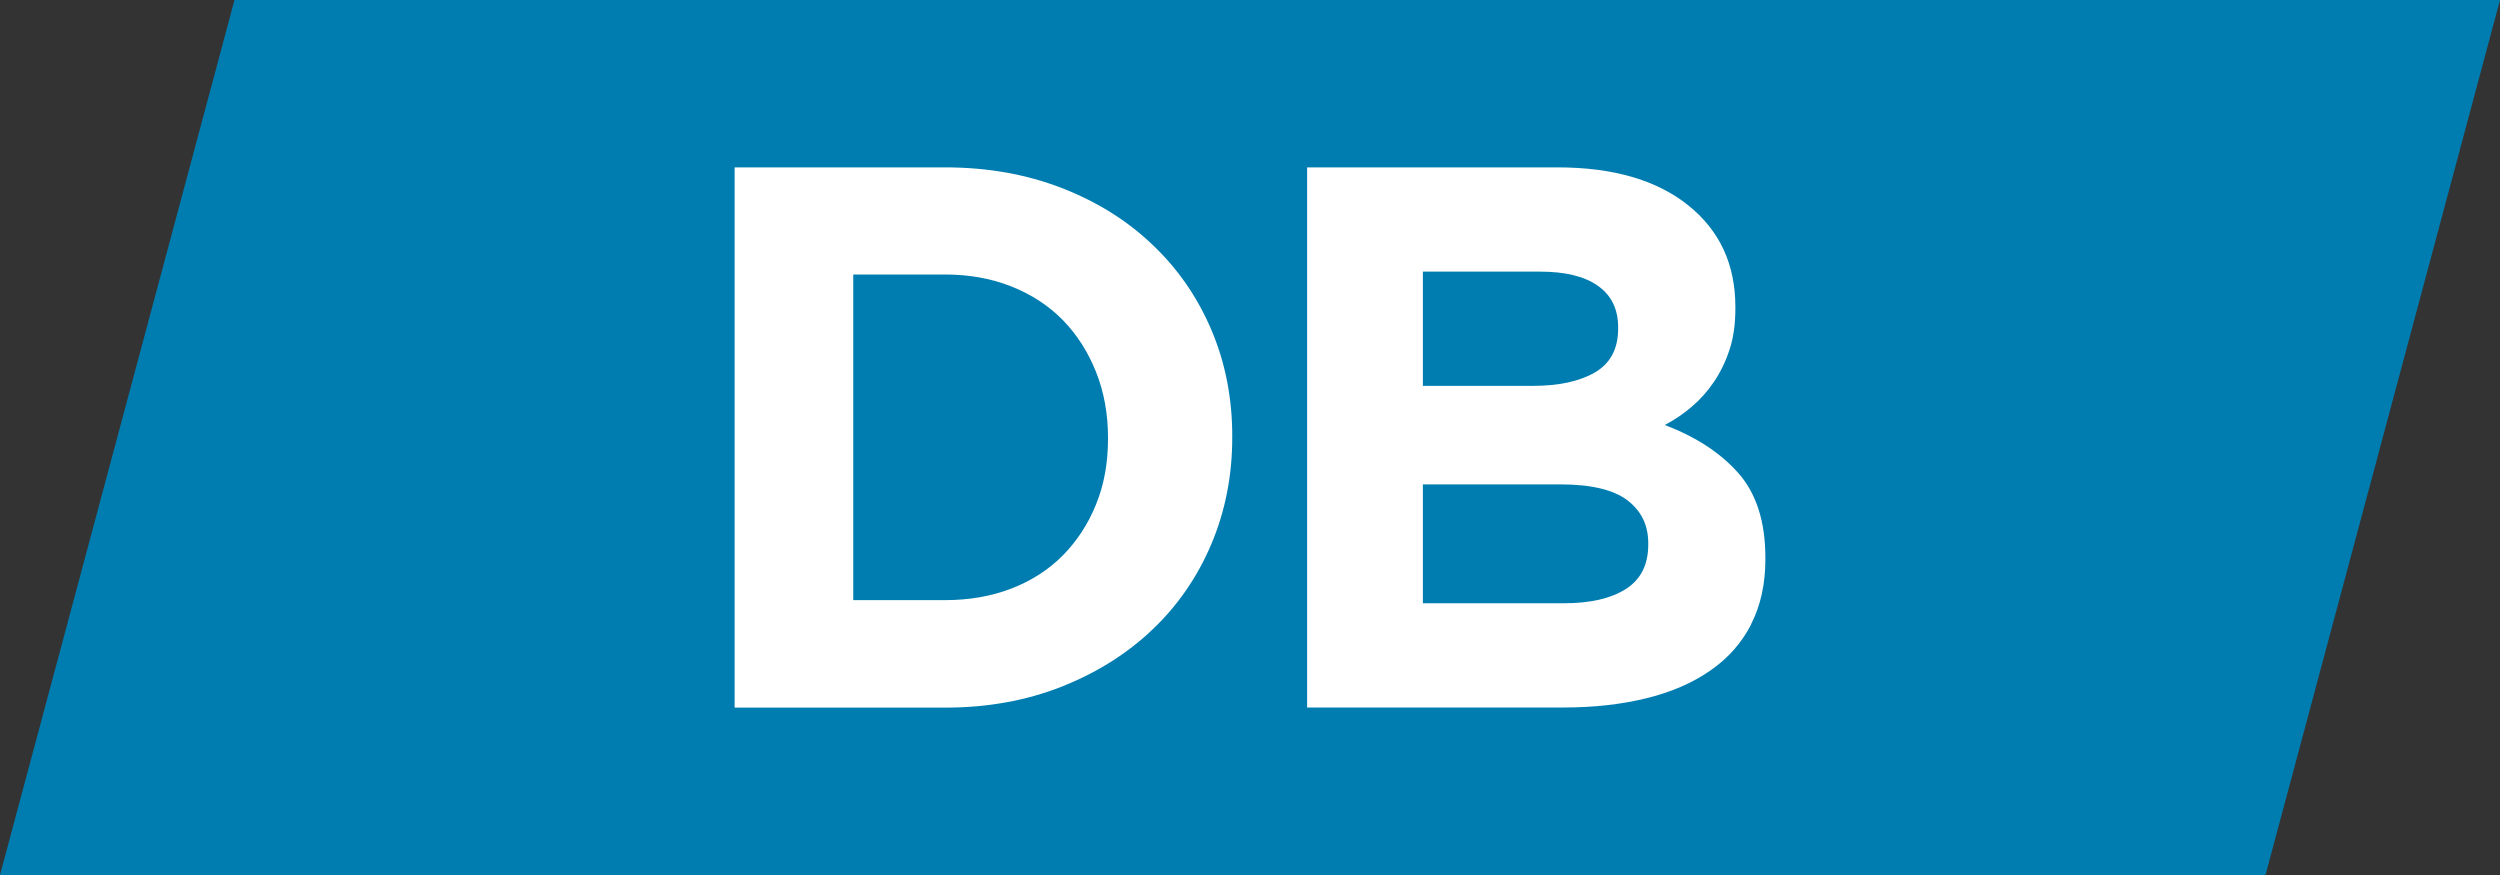<?xml version="1.0" encoding="UTF-8"?>
<svg id="Layer_1" data-name="Layer 1" xmlns="http://www.w3.org/2000/svg" viewBox="0 0 200 70">
  <rect x="0" y="0" width="200" height="70" fill="#333333" stroke="none"/>
  <defs>
    <style>
      .cls-1 {
        fill: #007db0;
      }

      .cls-2 {
        fill: #fff;
      }
    </style>
  </defs>
  <polygon class="cls-1" points="181.24 70 0 70 18.76 0 200 0 181.24 70"/>
  <g>
    <path class="cls-2" d="m96.91,43.52c-1.11,2.63-2.69,4.92-4.72,6.85-2.04,1.94-4.47,3.46-7.28,4.57-2.82,1.11-5.92,1.67-9.29,1.67h-16.85V13.39h16.85c3.37,0,6.47.55,9.29,1.64,2.82,1.09,5.25,2.6,7.28,4.54,2.04,1.93,3.61,4.21,4.72,6.82,1.11,2.61,1.67,5.44,1.67,8.49v.12c0,3.05-.56,5.89-1.67,8.52Zm-8.27-8.52c0-1.89-.32-3.64-.96-5.25-.64-1.6-1.52-2.98-2.65-4.14-1.13-1.15-2.5-2.05-4.11-2.69-1.61-.64-3.38-.96-5.31-.96h-7.35v26.05h7.35c1.93,0,3.7-.31,5.31-.93,1.6-.62,2.97-1.5,4.11-2.65,1.13-1.15,2.02-2.51,2.65-4.07.64-1.56.96-3.31.96-5.25v-.12Z"/>
    <path class="cls-2" d="m140.1,49.94c-.76,1.48-1.85,2.72-3.27,3.7-1.42.99-3.12,1.73-5.12,2.22-1.99.49-4.2.74-6.62.74h-20.52V13.39h20.03c4.44,0,7.92,1.01,10.44,3.02,2.53,2.02,3.79,4.73,3.79,8.15v.12c0,1.23-.15,2.33-.46,3.27-.31.95-.72,1.8-1.23,2.56-.51.76-1.1,1.43-1.78,2.01-.67.58-1.4,1.07-2.18,1.48,2.5.95,4.46,2.23,5.9,3.86,1.43,1.63,2.15,3.88,2.15,6.76v.12c0,1.98-.38,3.7-1.14,5.19Zm-10.65-23.77c0-1.44-.54-2.54-1.61-3.3-1.07-.76-2.61-1.14-4.63-1.14h-9.38v9.14h8.77c2.1,0,3.77-.36,5-1.08,1.23-.72,1.85-1.88,1.85-3.49v-.12Zm2.41,17.28c0-1.44-.56-2.58-1.67-3.43-1.11-.84-2.9-1.27-5.37-1.27h-10.99v9.51h11.3c2.1,0,3.74-.38,4.94-1.14,1.19-.76,1.79-1.94,1.79-3.55v-.12Z"/>
  </g>
</svg>